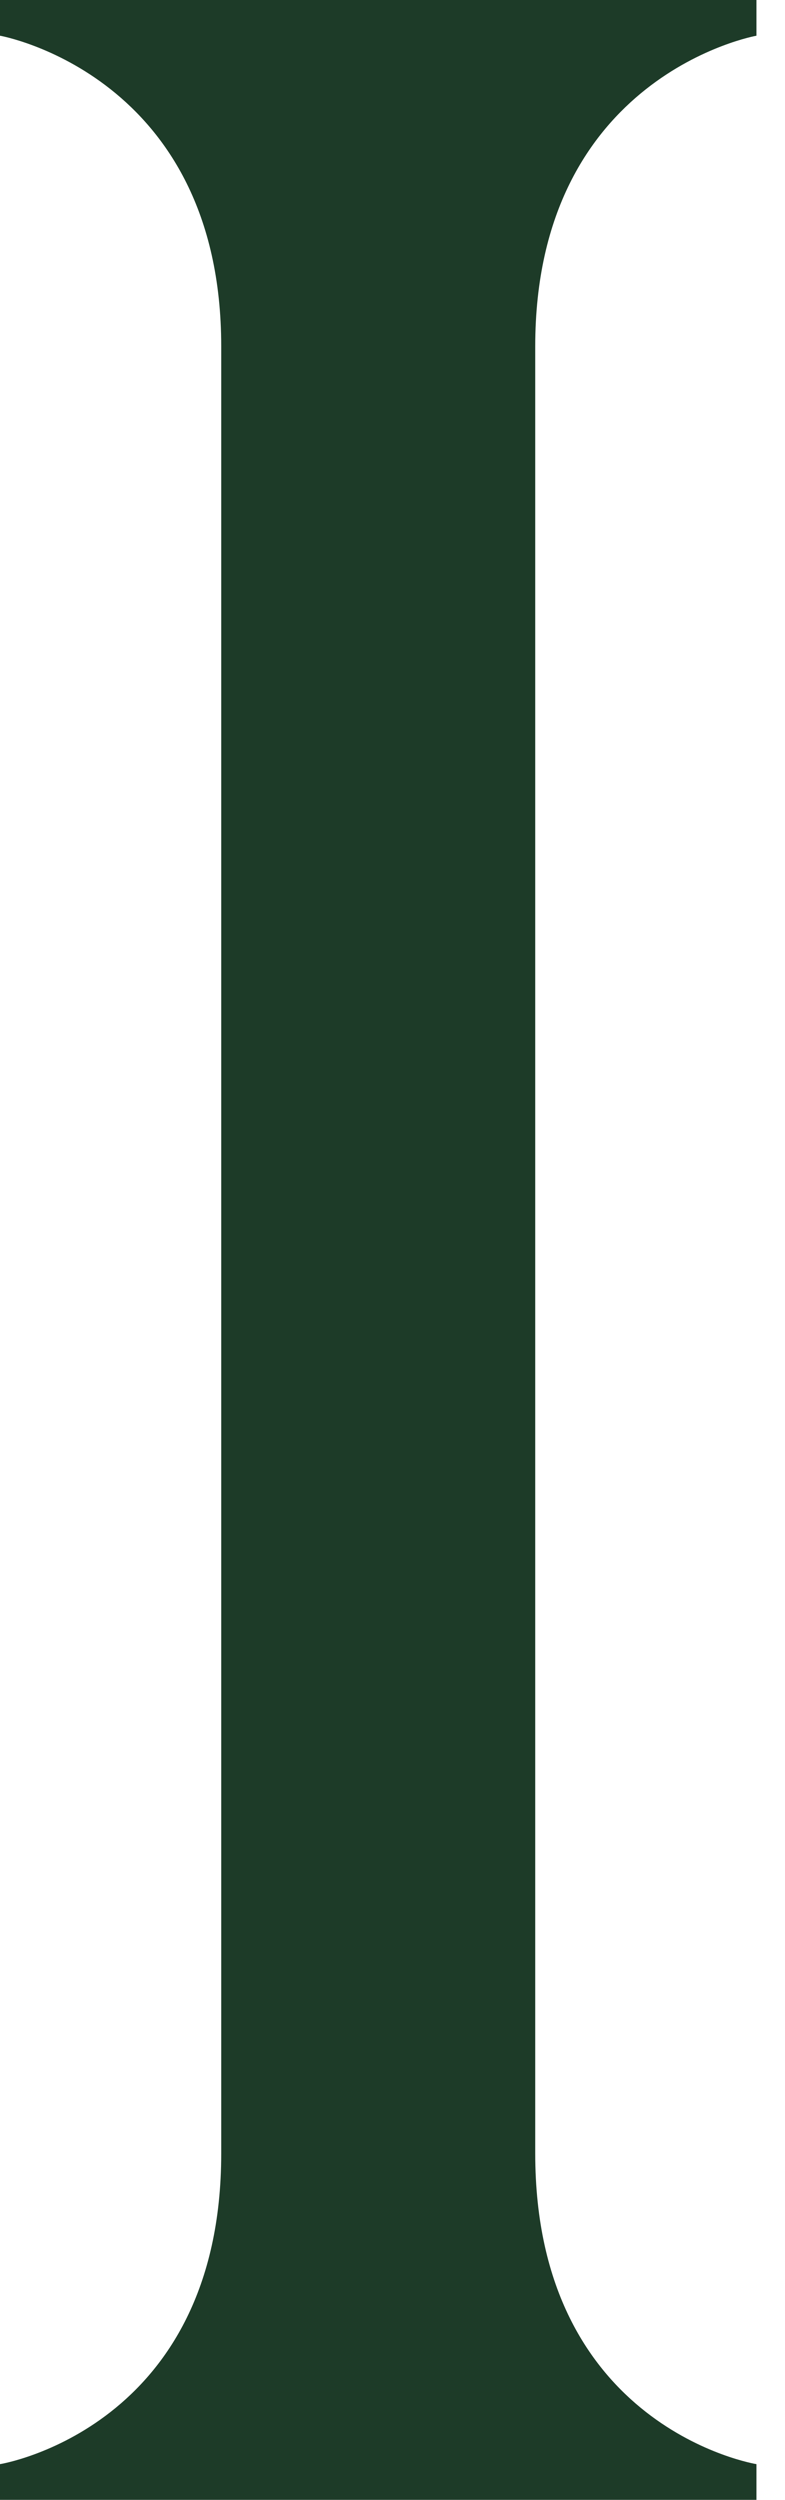 <?xml version="1.0" encoding="utf-8"?>
<svg xmlns="http://www.w3.org/2000/svg" fill="none" height="100%" overflow="visible" preserveAspectRatio="none" style="display: block;" viewBox="0 0 11 35" width="100%">
<path d="M0 0.5V0H3.1H7.5H10.6V0.5C10.6 0.5 7.5 1.05 7.5 4.85V30.15C7.5 34 10.6 34.5 10.6 34.5V35H7.5H3.1H0V34.5C0 34.5 3.1 34 3.1 30.15V4.85C3.1 1.05 0 0.5 0 0.5Z" fill="#1D3B28" id="Vector"/>
</svg>